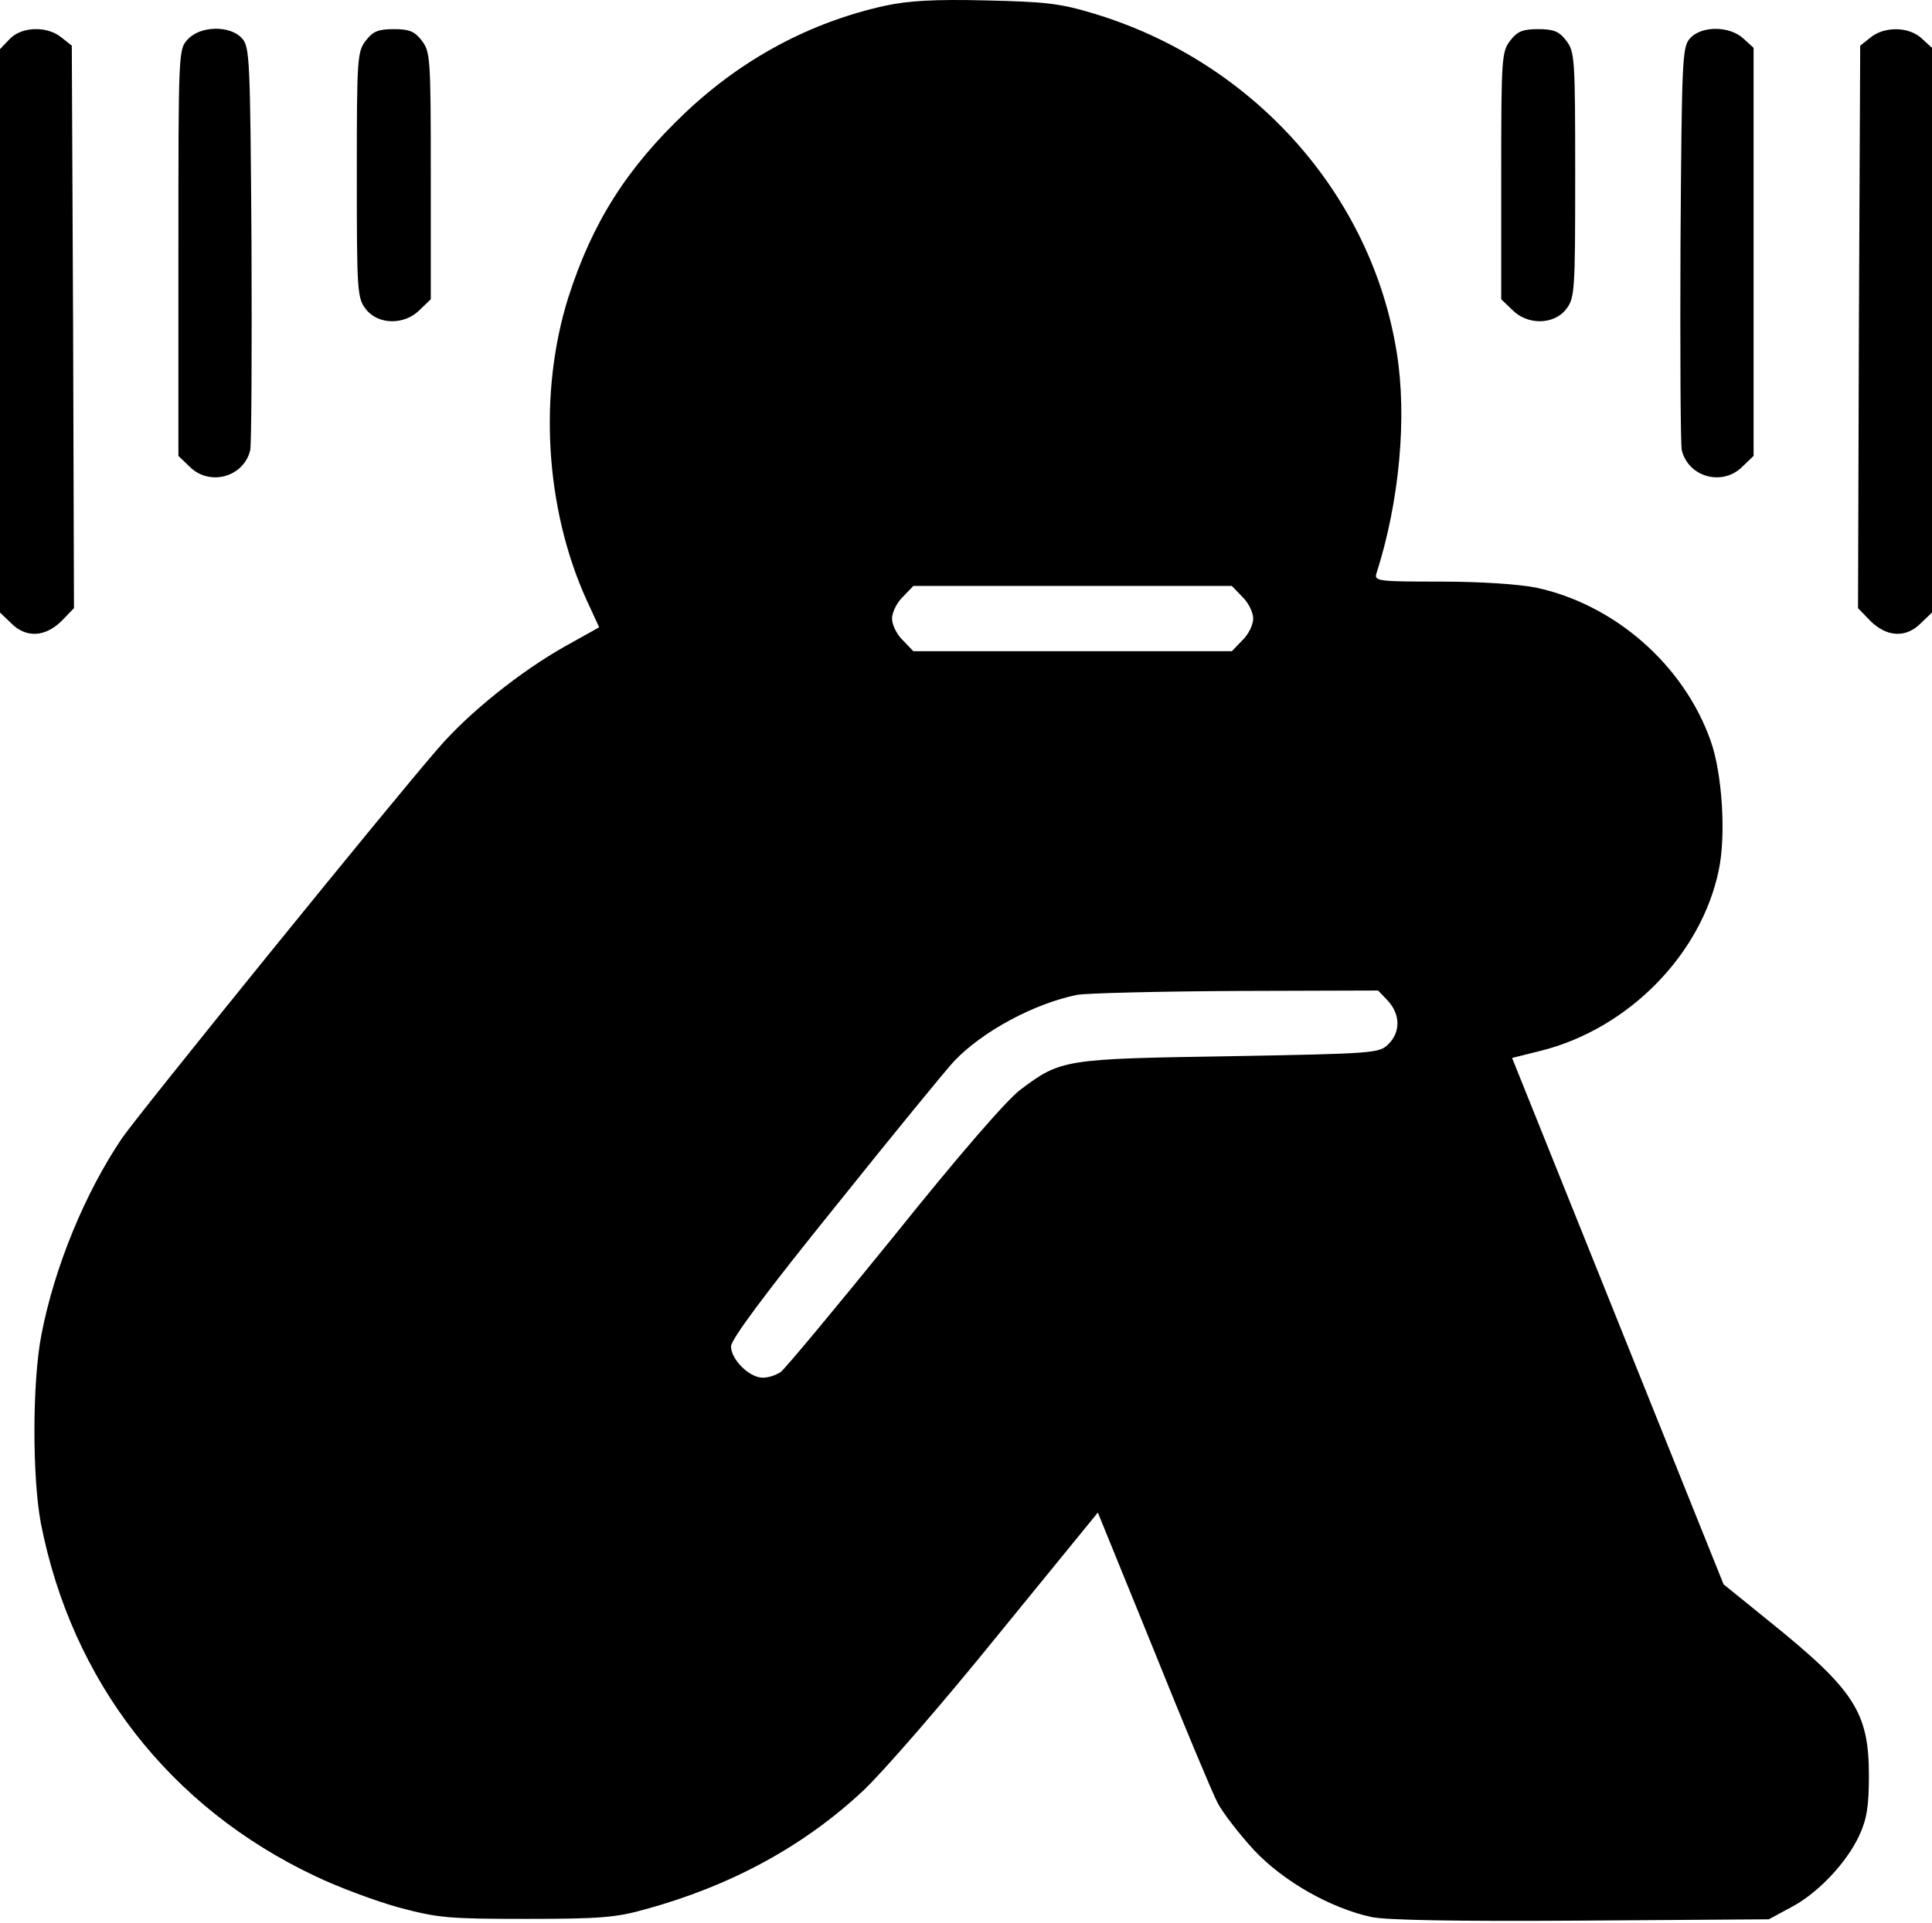 <svg width="444" height="442" viewBox="0 0 444 442" fill="none" xmlns="http://www.w3.org/2000/svg">
<path d="M203.5 1.296C186.2 5.096 170.6 13.496 157.5 25.896C144 38.696 136.1 51.197 130.6 68.397C123.7 90.397 125.3 116.796 134.7 137.696L137.7 144.196L130 148.496C119.8 154.196 107.8 163.796 100.9 171.796C90.3 183.896 31.8 256.096 28 261.696C19.5 274.296 12.5 291.296 9.5 306.896C7.4 317.796 7.4 339.596 9.4 350.196C16.5 386.496 39 415.496 72.5 431.296C77.7 433.796 86.3 436.996 91.7 438.496C100.8 440.896 103 441.096 121 441.096C137.8 441.096 141.6 440.796 148.3 438.896C168 433.496 184.7 424.396 198.3 411.696C202.7 407.596 216.7 391.496 229.3 375.896L252.3 347.696L265 378.896C271.9 396.096 278.6 412.096 279.8 414.396C281 416.696 284.8 421.596 288.1 425.196C294.9 432.496 305.9 438.696 315.3 440.696C318.9 441.396 334.7 441.696 363.6 441.496L406.5 441.196L411.5 438.496C417.7 435.296 424.4 428.196 427.3 421.896C429 418.196 429.5 415.296 429.5 408.196C429.5 393.596 426.2 388.496 406.6 372.696L396.1 364.196L371.8 303.696L347.5 243.196L354.3 241.496C374.3 236.396 391 219.396 395 199.996C396.7 191.996 395.8 177.696 393.1 170.196C386.9 152.796 371.1 138.996 353.1 135.096C349.1 134.296 340.4 133.696 331.1 133.696C317 133.696 315.8 133.596 316.3 131.896C321.6 115.396 323.4 95.996 321 81.097C315.2 44.596 287.9 14.096 251.3 3.096C243.7 0.796 240.3 0.396 226.5 0.096C214.6 -0.204 208.7 0.196 203.5 1.296ZM285.5 137.196C286.9 138.496 288 140.796 288 142.196C288 143.596 286.9 145.896 285.5 147.196L283.1 149.696H246.5H209.9L207.5 147.196C206.1 145.896 205 143.596 205 142.196C205 140.796 206.1 138.496 207.5 137.196L209.9 134.696H246.5H283.1L285.5 137.196ZM319 230.096C321.8 233.196 321.9 237.196 319.1 239.996C317 242.096 316.1 242.196 282.7 242.796C244.6 243.396 243.8 243.496 234.5 250.496C231.4 252.796 220.3 265.596 205.4 284.196C192.1 300.596 180.4 314.696 179.4 315.396C178.4 316.096 176.6 316.696 175.3 316.696C172.2 316.696 168 312.496 168 309.496C168 307.896 176.1 296.996 192.1 277.196C205.3 260.696 217.6 245.696 219.3 243.896C225.9 236.996 237.7 230.696 247.5 228.696C249.7 228.296 266.2 227.896 284.1 227.796L316.7 227.696L319 230.096Z" fill="black"/>
<path d="M2.2 8.997L0 11.297V76.097V140.797L2.5 143.197C5.9 146.697 10.3 146.497 14.1 142.797L17 139.797L16.8 75.197L16.5 10.497L14.1 8.597C10.8 5.897 4.9 6.097 2.2 8.997Z" fill="black"/>
<path d="M43.2 8.997C41 11.297 41 11.497 41 58.097V104.797L43.5 107.197C48.1 111.897 56 109.697 57.5 103.497C57.8 102.197 57.9 80.897 57.8 56.097C57.5 13.297 57.4 10.797 55.6 8.797C52.9 5.797 46.1 5.897 43.2 8.997Z" fill="black"/>
<path d="M84.1 9.296C82.1 11.896 82 13.196 82 40.196C82 67.196 82.1 68.496 84.1 71.096C86.9 74.696 93 74.796 96.5 71.196L99 68.796V40.396C99 13.196 98.9 11.896 96.9 9.296C95.3 7.196 94 6.696 90.5 6.696C87 6.696 85.7 7.196 84.1 9.296Z" fill="black"/>
<path d="M347.1 9.296C345.1 11.896 345 13.196 345 40.396V68.796L347.5 71.196C351 74.796 357.1 74.696 359.9 71.096C361.9 68.496 362 67.196 362 40.196C362 13.196 361.9 11.896 359.9 9.296C358.3 7.196 357 6.696 353.5 6.696C350 6.696 348.7 7.196 347.1 9.296Z" fill="black"/>
<path d="M388.4 8.797C386.6 10.797 386.5 13.297 386.2 56.097C386.1 80.897 386.2 102.197 386.5 103.497C388 109.697 395.9 111.897 400.5 107.197L403 104.797V57.897V10.997L400.7 8.897C397.5 5.897 391 5.897 388.4 8.797Z" fill="black"/>
<path d="M429.9 8.597L427.5 10.497L427.2 75.197L427 139.797L429.9 142.797C433.7 146.497 438.1 146.697 441.5 143.197L444 140.797V75.897V10.997L441.7 8.897C438.8 6.097 433.1 5.997 429.9 8.597Z" fill="black"/>
</svg>

